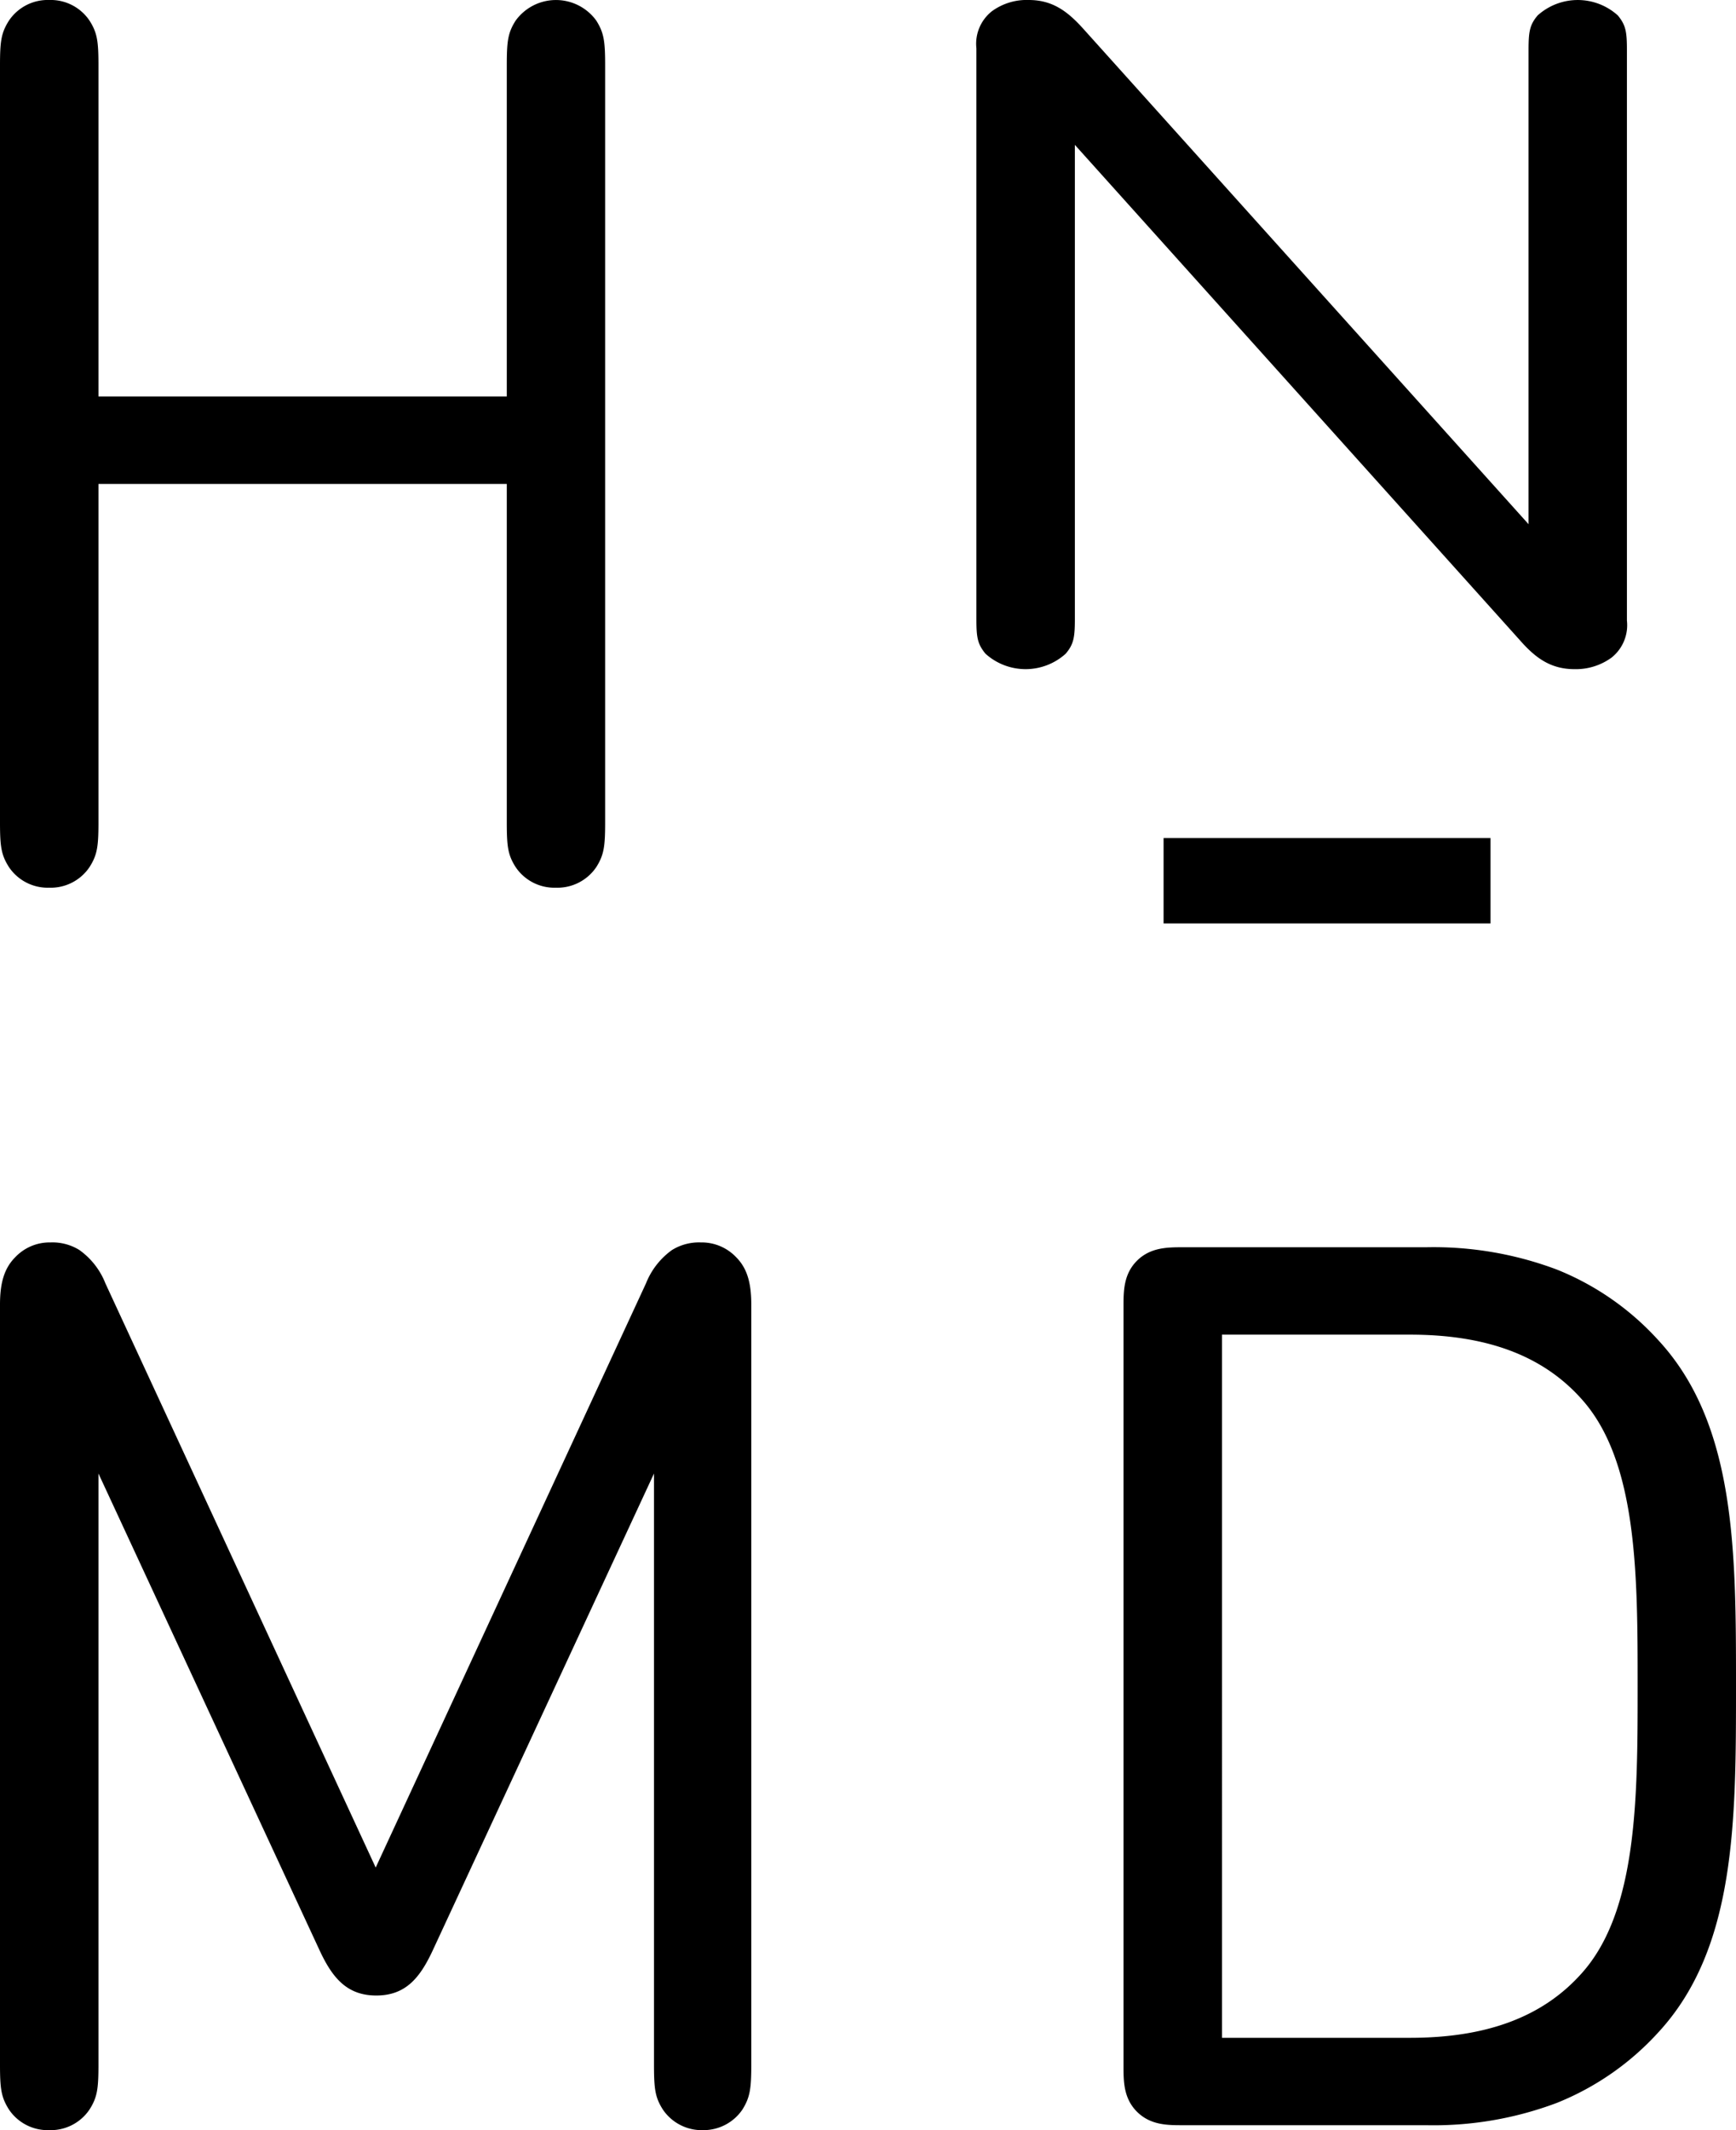 <svg xmlns="http://www.w3.org/2000/svg" viewBox="0 0 179.84 220.57">
  <title>Asset 10</title>
  <g id="Layer_2" data-name="Layer 2">
    <g id="Layer_1-2" data-name="Layer 1">
      <g>
        <g>
          <path d="M61.6,89.68a5,5,0,0,1-8,0c-.76-1.21-.89-2-.89-4.57V49.9H10V85.11c0,2.54-.12,3.36-.89,4.57a4.64,4.64,0,0,1-4,2,4.64,4.64,0,0,1-4-2c-.77-1.21-.9-2-.9-4.57V6.81c0-2.54.13-3.37.9-4.57a4.64,4.64,0,0,1,4-2,4.64,4.64,0,0,1,4,2c.77,1.2.89,2,.89,4.57V41.26H52.7V6.81c0-2.54.13-3.37.89-4.57a5,5,0,0,1,8,0c.76,1.2.88,2,.88,4.57v78.3C62.48,87.65,62.36,88.47,61.6,89.68Z"/>
          <path d="M57.59,91.92a4.84,4.84,0,0,1-4.17-2.13c-.81-1.27-.92-2.14-.92-4.68v-35H10.2v35c0,2.54-.12,3.41-.93,4.68A4.84,4.84,0,0,1,5.1,91.92,4.84,4.84,0,0,1,.93,89.79C.12,88.52,0,87.65,0,85.11V6.81C0,4.27.12,3.4.93,2.13A4.84,4.84,0,0,1,5.1,0,4.84,4.84,0,0,1,9.27,2.13c.81,1.27.93,2.14.93,4.68V41.05H52.5V6.81c0-2.54.11-3.41.92-4.68a5.16,5.16,0,0,1,8.35,0c.8,1.27.92,2.14.92,4.68v78.3c0,2.54-.12,3.41-.92,4.68h0A4.86,4.86,0,0,1,57.59,91.92ZM9.79,49.7H52.9V85.11c0,2.58.15,3.34.86,4.47a4.76,4.76,0,0,0,7.67,0h0c.71-1.13.85-1.89.85-4.47V6.81c0-2.59-.14-3.34-.85-4.47a4.76,4.76,0,0,0-7.67,0c-.71,1.13-.86,1.88-.86,4.47V41.46H9.79V6.81c0-2.59-.14-3.34-.86-4.47A4.46,4.46,0,0,0,5.1.4,4.44,4.44,0,0,0,1.27,2.34C.55,3.47.4,4.22.4,6.81v78.3c0,2.58.15,3.34.87,4.47A4.46,4.46,0,0,0,5.1,91.52a4.46,4.46,0,0,0,3.83-1.94c.72-1.13.86-1.88.86-4.47Z"/>
        </g>
        <g>
          <path d="M168.34,64.26a4.11,4.11,0,0,1-1.53,3.68,6.05,6.05,0,0,1-3.69,1.15c-2.34,0-3.87-1-5.52-2.92L111.14,14.51V64.12c0,1.91-.12,2.53-.89,3.44a6,6,0,0,1-8,0c-.77-.91-.9-1.53-.9-3.44V5a4.11,4.11,0,0,1,1.53-3.68A6,6,0,0,1,106.57.2c2.34,0,3.81,1.05,5.52,2.92l46.46,51.67V5.18c0-1.92.13-2.54.89-3.45a6,6,0,0,1,8,0c.76.91.89,1.53.89,3.45Z"/>
          <path d="M163.12,69.29c-2.51,0-4.08-1.19-5.67-3L111.35,15V64.12c0,1.9-.13,2.6-.95,3.57a6.2,6.2,0,0,1-8.31,0c-.82-1-.94-1.67-.94-3.57V5a4.29,4.29,0,0,1,1.61-3.84A6.1,6.1,0,0,1,106.57,0c2.44,0,4,1.14,5.67,3l46.11,51.28V5.18c0-1.91.12-2.61.94-3.58a6.2,6.2,0,0,1,8.31,0c.82,1,.94,1.67.94,3.58V64.26a4.29,4.29,0,0,1-1.6,3.84A6.29,6.29,0,0,1,163.12,69.29ZM110.94,14,157.75,66c1.52,1.71,3,2.85,5.37,2.85a5.84,5.84,0,0,0,3.57-1.11,4,4,0,0,0,1.44-3.52V5.18c0-1.93-.14-2.49-.84-3.32a5.79,5.79,0,0,0-7.69,0c-.7.84-.84,1.39-.84,3.32V55.31L111.94,3.25C110.29,1.45,108.88.4,106.57.4A5.75,5.75,0,0,0,103,1.51,3.93,3.93,0,0,0,101.55,5V64.12c0,1.94.14,2.47.85,3.31a5.79,5.79,0,0,0,7.69,0c.72-.84.85-1.37.85-3.31Z"/>
        </g>
        <g>
          <path d="M33.31,201.87,10,151.66v62.09c0,2.55-.12,3.37-.89,4.58a4.64,4.64,0,0,1-4,2,4.64,4.64,0,0,1-4-2c-.77-1.21-.9-2-.9-4.58V135.08c0-2.1.39-3.63,1.53-4.77a4.7,4.7,0,0,1,3.5-1.46,5.11,5.11,0,0,1,2.92.76A7.57,7.57,0,0,1,10.76,133L39,193.86,67.19,133a7.49,7.49,0,0,1,2.6-3.37,5.12,5.12,0,0,1,2.93-.76,4.68,4.68,0,0,1,3.49,1.46c1.15,1.14,1.53,2.67,1.53,4.77v78.67c0,2.55-.13,3.37-.89,4.58a5,5,0,0,1-8,0c-.76-1.21-.89-2-.89-4.58V151.66L44.63,201.87c-1.34,2.86-2.8,4.51-5.65,4.51S34.65,204.73,33.31,201.87Z"/>
          <path d="M72.84,220.57a4.86,4.86,0,0,1-4.17-2.13c-.81-1.27-.92-2.15-.92-4.69V152.58L44.81,202c-1.3,2.78-2.78,4.63-5.83,4.63s-4.55-1.85-5.85-4.63h0L10.2,152.58v61.17c0,2.54-.12,3.42-.93,4.69a4.84,4.84,0,0,1-4.17,2.13,4.84,4.84,0,0,1-4.17-2.13c-.81-1.28-.93-2.15-.93-4.69V135.08c0-2.33.48-3.8,1.59-4.91a4.9,4.9,0,0,1,3.64-1.52,5.28,5.28,0,0,1,3,.79,7.7,7.7,0,0,1,2.69,3.45l28,60.49,28-60.49a7.77,7.77,0,0,1,2.69-3.45,5.31,5.31,0,0,1,3-.79,4.92,4.92,0,0,1,3.64,1.52c1.11,1.11,1.58,2.58,1.58,4.91v78.67c0,2.49-.12,3.41-.92,4.69A4.87,4.87,0,0,1,72.84,220.57Zm-4.69-69.82v63c0,2.59.15,3.34.86,4.47a4.75,4.75,0,0,0,7.66,0c.72-1.14.87-1.89.87-4.47V135.08c0-2.22-.44-3.6-1.47-4.63a4.55,4.55,0,0,0-3.35-1.4,5,5,0,0,0-2.82.73,7.34,7.34,0,0,0-2.53,3.29L39,194.34l-.19-.39L10.57,133.07A7.27,7.27,0,0,0,8,129.78a4.91,4.91,0,0,0-2.81-.73,4.52,4.52,0,0,0-3.35,1.4c-1,1-1.48,2.41-1.48,4.63v78.67c0,2.59.15,3.34.87,4.47a4.43,4.43,0,0,0,3.83,1.94,4.43,4.43,0,0,0,3.83-1.94c.72-1.13.86-1.88.86-4.47v-63l.39.83,23.32,50.2h0c1.26,2.72,2.62,4.4,5.48,4.4s4.2-1.68,5.47-4.4Z"/>
        </g>
        <g>
          <path d="M117.93,218.52c-1.34-1.34-1.34-3.05-1.34-4.57V135.26c0-1.52,0-3.23,1.34-4.57s3-1.33,4.58-1.33h25.22c10.24,0,17.73,2.92,23.9,9.53,8,8.64,8,21.86,8,35.71s0,27.08-8,35.72c-6.17,6.61-13.66,9.53-23.9,9.53H122.51C121,219.85,119.26,219.85,117.93,218.52ZM126.38,138v73.21h19.7c6.93,0,13.28-1.59,17.86-6.67,5.72-6.29,5.91-17.42,5.91-29.94s-.19-23.64-5.91-29.93C159.36,139.59,153,138,146.08,138Z"/>
          <path d="M147.73,220.06H122.51c-1.56,0-3.33,0-4.73-1.4h0c-1.39-1.39-1.39-3.16-1.39-4.71V135.27c0-1.56,0-3.33,1.39-4.72s3.17-1.4,4.73-1.4h25.22a36.24,36.24,0,0,1,13.55,2.31,28.46,28.46,0,0,1,10.49,7.29c8.07,8.7,8.07,21.89,8.07,35.85s0,27.16-8.06,35.86a28.57,28.57,0,0,1-10.5,7.29A36.24,36.24,0,0,1,147.73,220.06Zm-25.22-90.5c-1.49,0-3.16,0-4.44,1.27s-1.27,3-1.27,4.44V214c0,1.47,0,3.15,1.27,4.43h0c1.28,1.27,3,1.27,4.44,1.27h25.22c10.32,0,17.64-2.92,23.75-9.47,8-8.58,8-21.69,8-35.58s0-27-8-35.58c-6.11-6.54-13.43-9.46-23.75-9.46Zm23.57,81.85h-19.9V137.79h19.9c8,0,13.93,2.21,18,6.75,6,6.55,6,18.51,6,30.06s0,23.52-6,30.07C160,209.21,154.12,211.41,146.08,211.41Zm-19.49-.4h19.49c7.92,0,13.71-2.16,17.71-6.61,5.86-6.44,5.86-18.31,5.86-29.8s0-23.35-5.86-29.79c-4-4.45-9.8-6.61-17.71-6.61H126.59Z"/>
        </g>
        <rect x="120.54" y="86.78" width="33.87" height="8.84"/>
      </g>
    </g>
  </g>
</svg>
